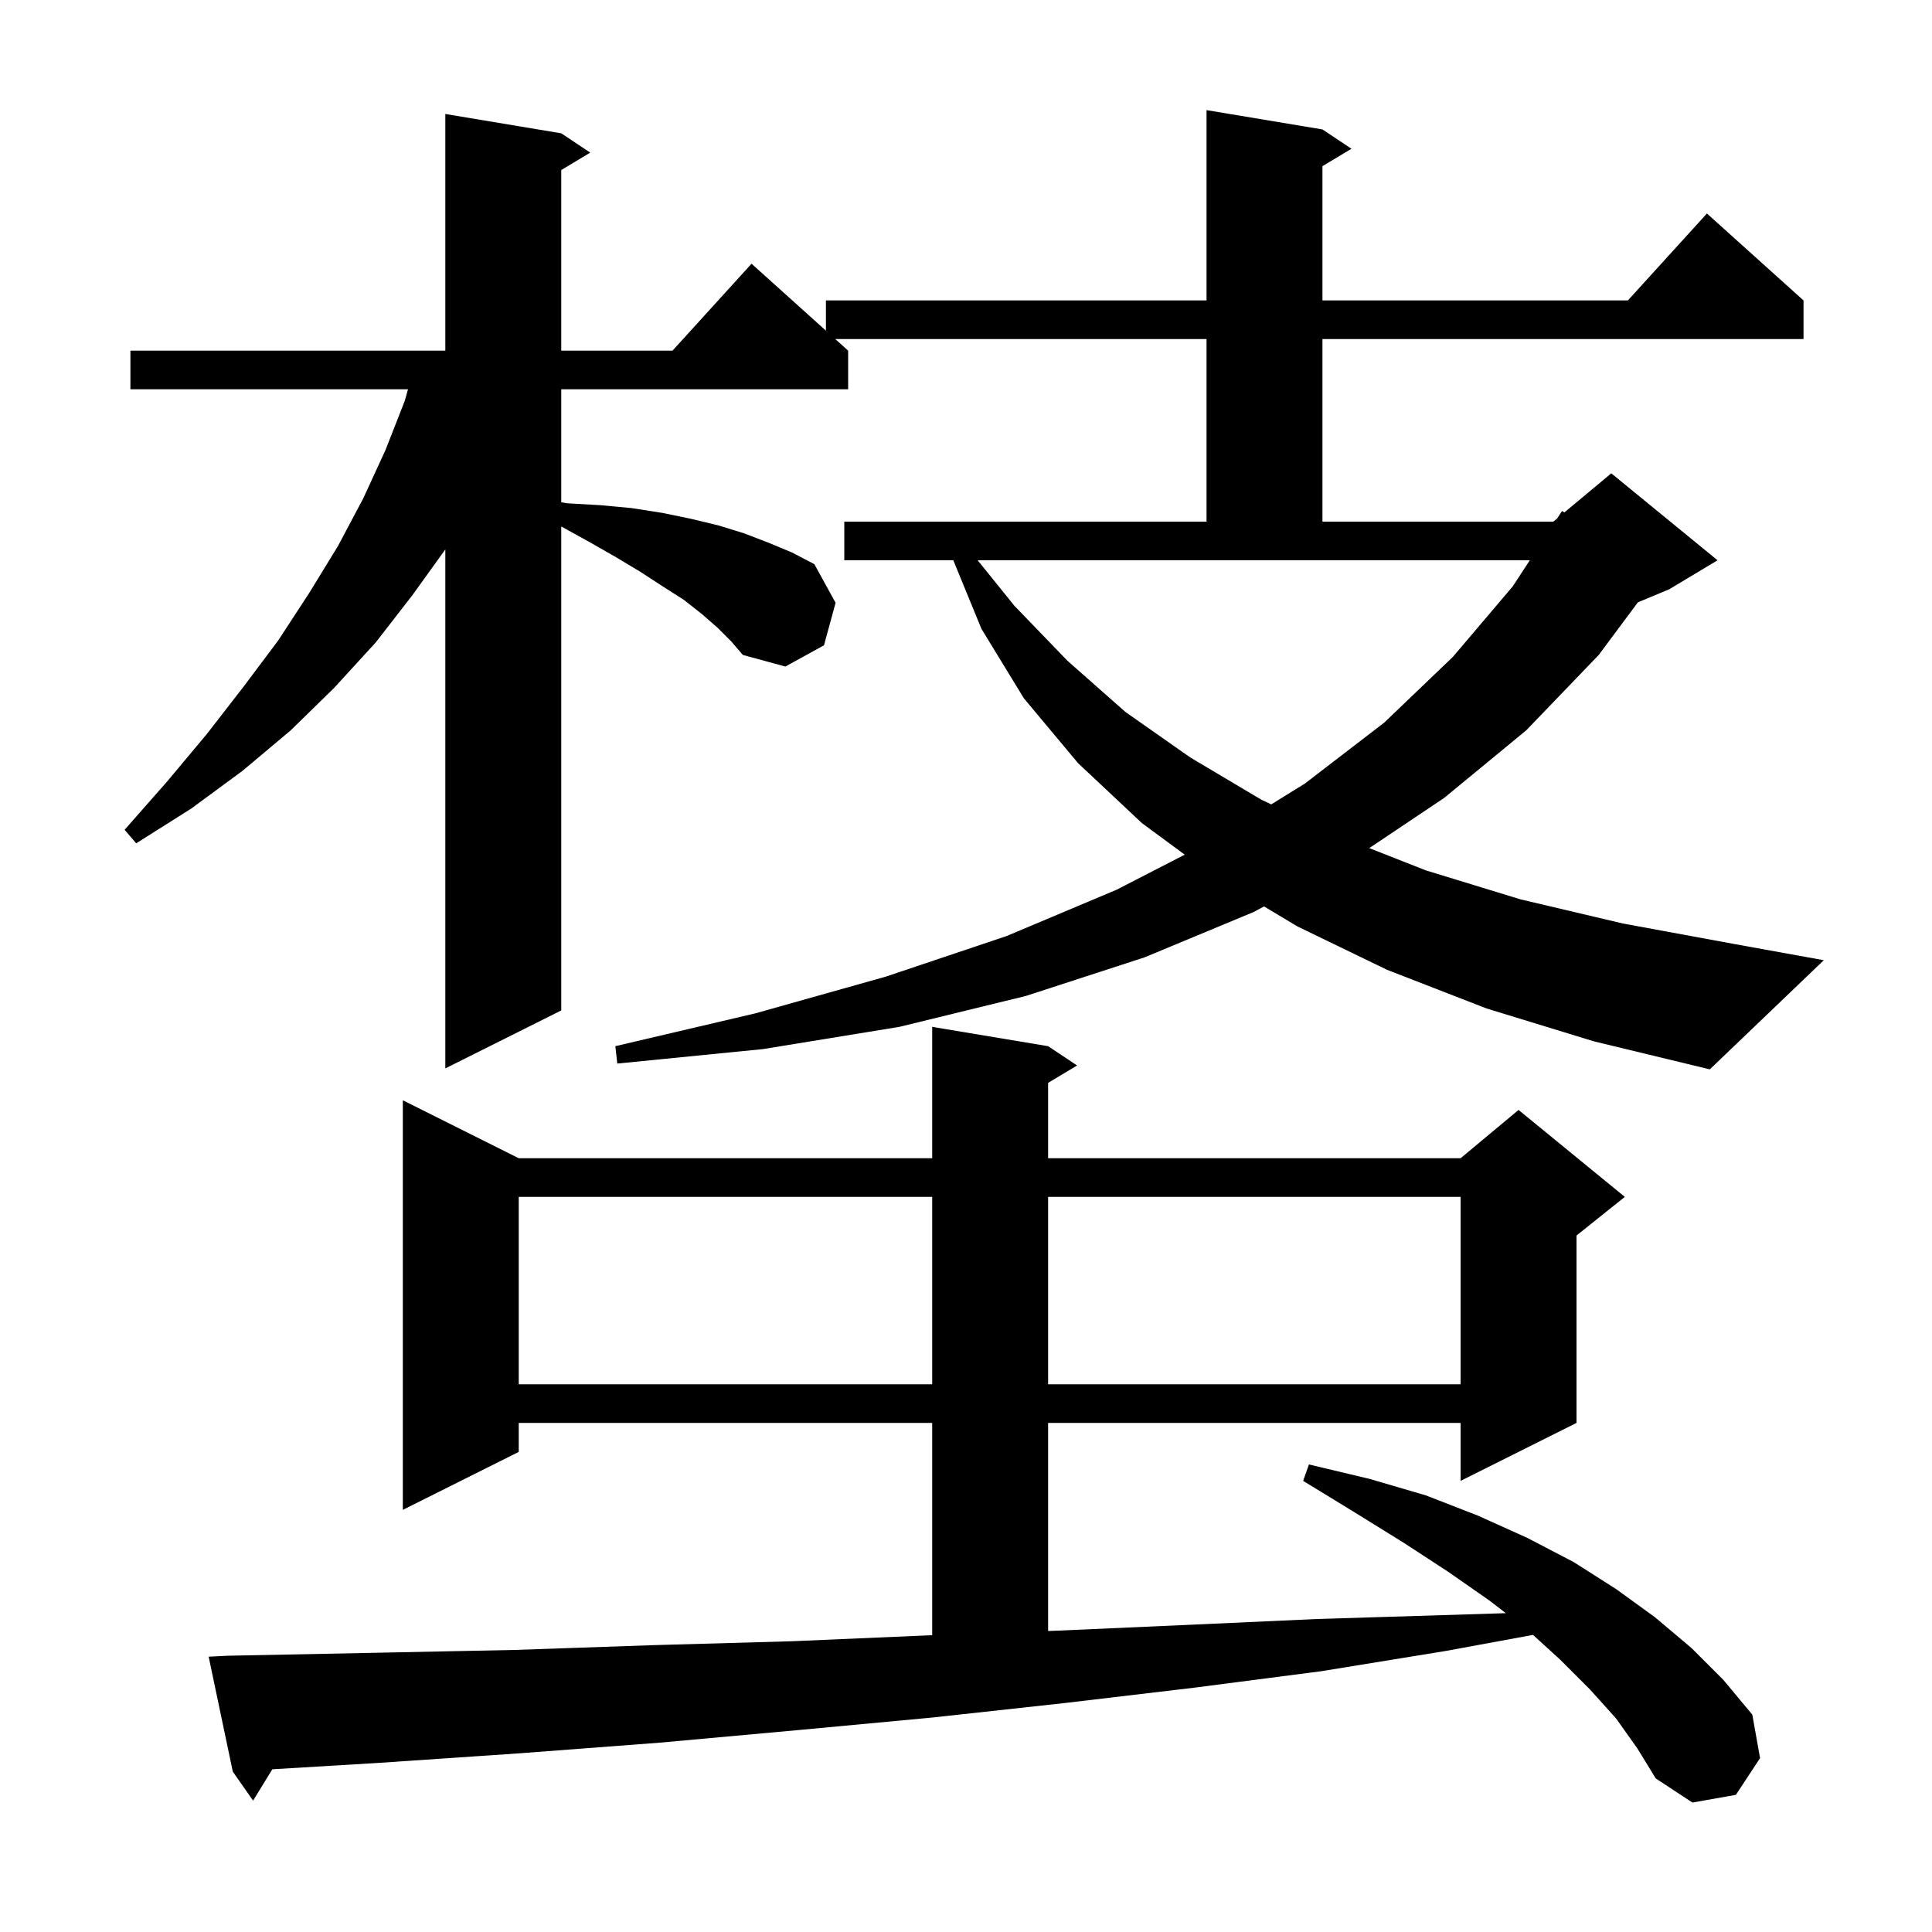 <svg xmlns="http://www.w3.org/2000/svg" xmlns:xlink="http://www.w3.org/1999/xlink" version="1.1" baseProfile="full" viewBox="0 0 200 200" width="200" height="200">
<g fill="black">
<path d="M 167.3 177.9 L 164.6 174.9 L 161.5 171.8 L 158.697 169.245 L 149.7 170.9 L 136.8 173.0 L 123.7 174.7 L 110.2 176.3 L 96.5 177.8 L 82.6 179.1 L 68.3 180.4 L 53.8 181.5 L 39.1 182.5 L 28.189 183.155 L 26.2 186.4 L 24.1 183.4 L 21.6 171.5 L 23.6 171.4 L 38.6 171.1 L 53.3 170.8 L 67.8 170.3 L 82.0 169.9 L 95.9 169.3 L 96.5 169.278 L 96.5 147.3 L 53.7 147.3 L 53.7 150.3 L 41.7 156.3 L 41.7 113.9 L 53.7 119.9 L 96.5 119.9 L 96.5 106.3 L 108.5 108.3 L 111.5 110.3 L 108.5 112.1 L 108.5 119.9 L 151.2 119.9 L 157.2 114.9 L 168.2 123.9 L 163.2 127.9 L 163.2 147.3 L 151.2 153.3 L 151.2 147.3 L 108.5 147.3 L 108.5 168.84 L 109.6 168.8 L 123.1 168.2 L 136.3 167.6 L 149.3 167.2 L 155.883 166.994 L 154.2 165.7 L 149.9 162.7 L 145.3 159.7 L 140.3 156.6 L 134.9 153.3 L 135.5 151.6 L 141.8 153.1 L 147.6 154.8 L 153.0 156.9 L 158.1 159.2 L 162.9 161.7 L 167.3 164.5 L 171.3 167.4 L 175.1 170.6 L 178.4 173.9 L 181.4 177.5 L 182.2 182.0 L 179.7 185.8 L 175.2 186.6 L 171.4 184.1 L 169.5 181.0 Z M 53.7 123.9 L 53.7 143.3 L 96.5 143.3 L 96.5 123.9 Z M 108.5 123.9 L 108.5 143.3 L 151.2 143.3 L 151.2 123.9 Z M 153.9 104.4 L 143.6 100.4 L 134.3 95.9 L 130.858 93.835 L 129.8 94.4 L 118.5 99.1 L 106.2 103.1 L 93.1 106.3 L 79.0 108.6 L 63.9 110.1 L 63.7 108.3 L 78.2 104.9 L 91.7 101.1 L 104.2 96.9 L 115.6 92.1 L 122.645 88.475 L 118.2 85.2 L 111.6 79.0 L 106.0 72.3 L 101.6 65.1 L 98.687 58.0 L 87.4 58.0 L 87.4 54.0 L 124.9 54.0 L 124.9 35.1 L 86.467 35.1 L 87.8 36.3 L 87.8 40.3 L 58.1 40.3 L 58.1 51.997 L 58.7 52.1 L 62.2 52.3 L 65.4 52.6 L 68.6 53.1 L 71.5 53.7 L 74.4 54.4 L 77.0 55.2 L 79.6 56.2 L 82.0 57.2 L 84.3 58.4 L 86.5 62.4 L 85.3 66.8 L 81.3 69.0 L 76.9 67.8 L 75.7 66.4 L 74.3 65.0 L 72.7 63.6 L 70.8 62.1 L 68.6 60.7 L 66.3 59.2 L 63.8 57.7 L 61.0 56.1 L 58.1 54.5 L 58.1 104.6 L 46.1 110.6 L 46.1 56.878 L 42.7 61.6 L 38.9 66.5 L 34.6 71.2 L 30.1 75.6 L 25.1 79.8 L 19.8 83.7 L 14.1 87.3 L 12.9 85.9 L 17.3 80.9 L 21.4 76.0 L 25.2 71.1 L 28.8 66.3 L 32.0 61.4 L 35.0 56.5 L 37.6 51.6 L 39.9 46.6 L 41.9 41.5 L 42.237 40.3 L 13.5 40.3 L 13.5 36.3 L 46.1 36.3 L 46.1 11.8 L 58.1 13.8 L 61.1 15.8 L 58.1 17.6 L 58.1 36.3 L 69.618 36.3 L 77.8 27.3 L 85.5 34.23 L 85.5 31.1 L 124.9 31.1 L 124.9 11.4 L 136.9 13.4 L 139.9 15.4 L 136.9 17.2 L 136.9 31.1 L 168.518 31.1 L 176.7 22.1 L 186.7 31.1 L 186.7 35.1 L 136.9 35.1 L 136.9 54.0 L 160.8 54.0 L 161.197 53.669 L 161.7 52.9 L 161.941 53.049 L 166.8 49.0 L 177.8 58.0 L 172.8 61.0 L 169.554 62.353 L 165.5 67.8 L 158.0 75.6 L 149.5 82.6 L 141.745 87.797 L 147.6 90.1 L 157.4 93.1 L 168.0 95.6 L 179.4 97.7 L 188.8 99.4 L 177.0 110.7 L 165.0 107.8 Z M 105.0 62.7 L 110.5 68.4 L 116.5 73.7 L 123.2 78.4 L 130.6 82.8 L 131.599 83.269 L 135.1 81.1 L 143.3 74.8 L 150.4 68.0 L 156.6 60.7 L 158.365 58.0 L 101.21 58.0 Z " />
</g>
</svg>
